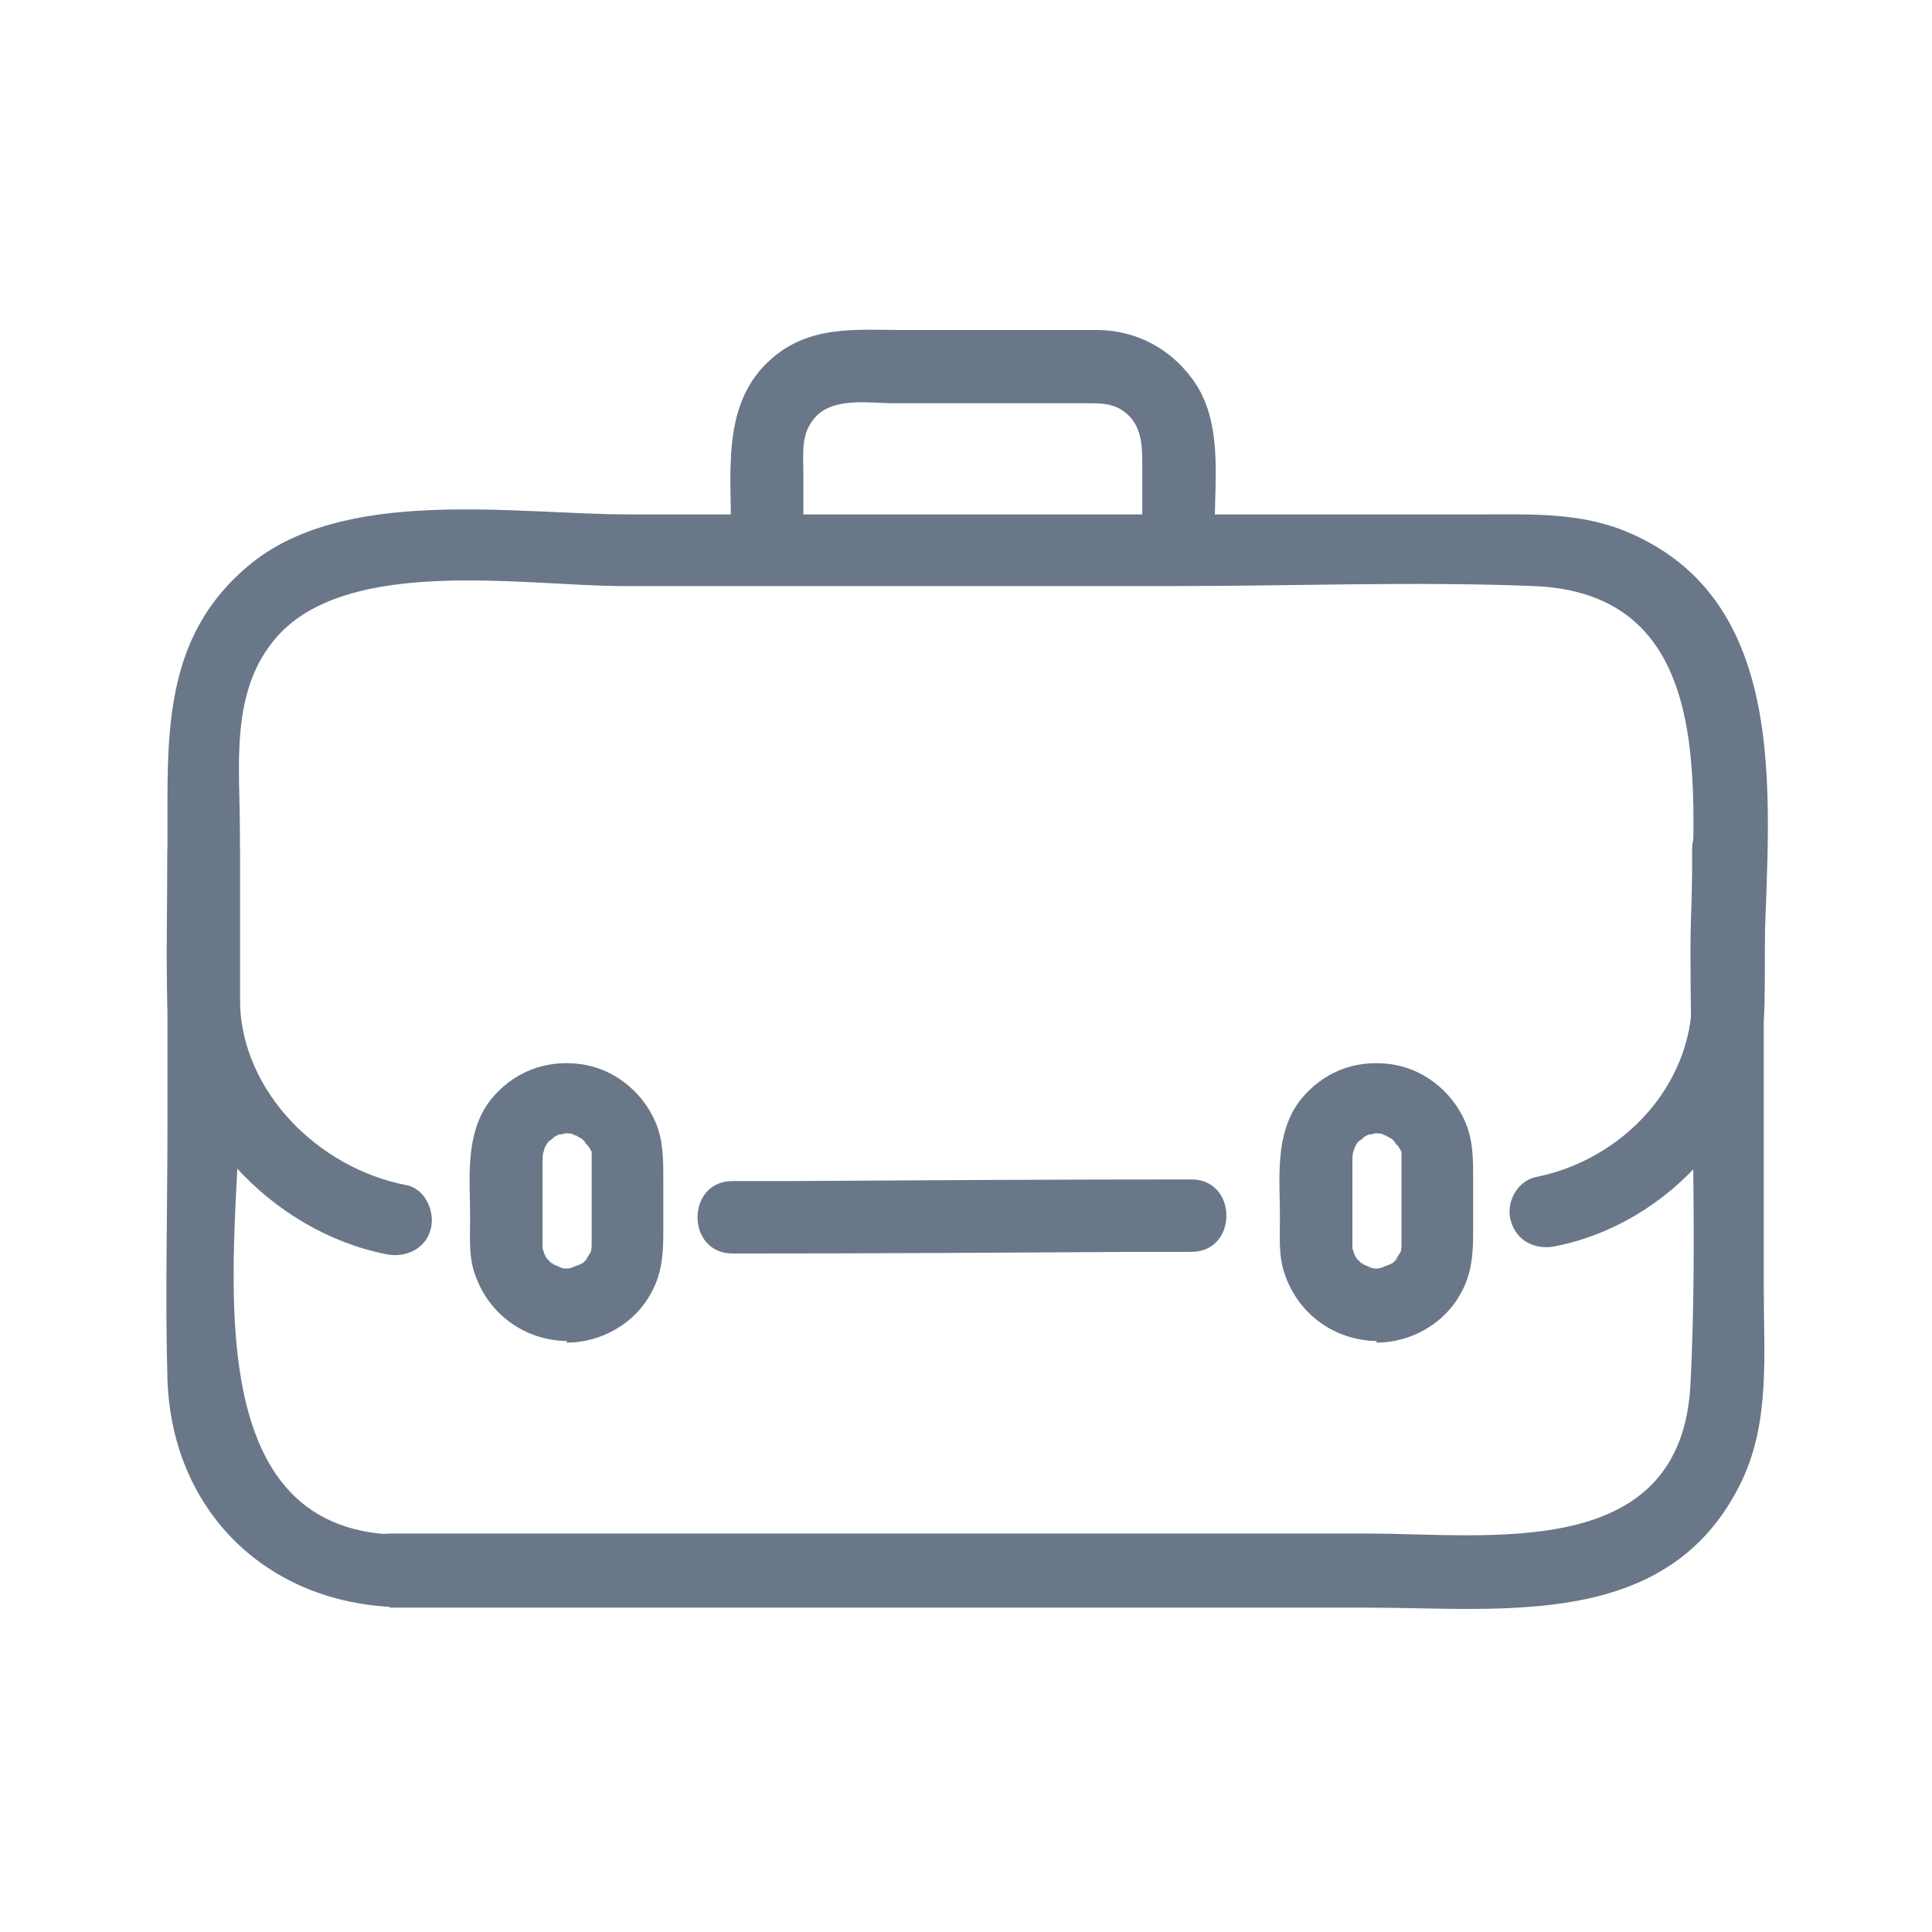 <svg width="64" height="64" viewBox="0 0 64 64" fill="none" xmlns="http://www.w3.org/2000/svg">
<g clip-path="url(#clip0_3556_242266)">
<path d="M12.907 53.255H45.28C49.813 53.255 55.334 54.028 57.707 49.041C58.64 47.068 58.427 44.828 58.427 42.721V32.641C58.427 27.548 59.787 20.108 53.92 17.628C52.347 16.961 50.694 17.041 49.014 17.041H41.173C34.4 17.041 27.627 17.041 20.854 17.041C17.014 17.041 11.334 16.081 8.187 18.775C5.733 20.855 5.547 23.601 5.547 26.535V37.388C5.547 40.161 5.467 42.935 5.547 45.681C5.68 49.921 8.667 52.988 12.907 53.228C14.454 53.308 14.454 50.908 12.907 50.828C6.187 50.455 7.947 40.908 7.947 36.375V27.548C7.947 25.361 7.6 22.881 9.173 21.095C11.547 18.401 17.44 19.415 20.64 19.415H38.853C42.827 19.415 46.853 19.255 50.827 19.415C57.254 19.681 56 26.961 56 31.415C56 36.215 56.24 41.068 56 45.841C55.707 51.761 49.387 50.801 45.28 50.801C34.48 50.801 23.707 50.801 12.907 50.801C11.36 50.801 11.36 53.201 12.907 53.201V53.255Z" fill="#6A7789"/>
<path d="M51.52 41.283C55.307 40.537 58.4 37.07 58.453 33.203C58.48 31.523 58.453 29.843 58.453 28.137C58.453 26.59 56.053 26.59 56.053 28.137C56.053 29.763 56.053 31.39 56.053 33.043C56.053 36.003 53.707 38.43 50.88 38.99C50.24 39.123 49.867 39.87 50.053 40.457C50.24 41.123 50.88 41.417 51.52 41.283V41.283Z" fill="#6A7789"/>
<path d="M24.267 41.524C28.693 41.524 33.12 41.497 37.547 41.47C38.187 41.47 38.827 41.47 39.467 41.47C41.013 41.47 41.013 39.07 39.467 39.07C35.04 39.07 30.613 39.097 26.187 39.124C25.547 39.124 24.907 39.124 24.267 39.124C22.72 39.124 22.72 41.524 24.267 41.524Z" fill="#6A7789"/>
<path d="M5.547 28.188C5.547 29.895 5.493 31.628 5.547 33.335C5.68 37.281 8.987 40.801 12.8 41.548C13.44 41.681 14.107 41.361 14.267 40.721C14.427 40.135 14.08 39.361 13.44 39.255C10.56 38.695 7.973 36.161 7.947 33.121C7.947 31.495 7.947 29.841 7.947 28.215C7.947 26.668 5.547 26.668 5.547 28.215V28.188Z" fill="#6A7789"/>
<path d="M18.773 44.477C19.92 44.477 21.04 43.837 21.573 42.824C21.92 42.21 21.973 41.544 21.973 40.85V39.064C21.973 38.504 21.973 37.97 21.813 37.437C21.44 36.29 20.427 35.41 19.227 35.25C18.027 35.09 16.96 35.544 16.24 36.45C15.387 37.57 15.573 39.037 15.573 40.344C15.573 40.957 15.52 41.624 15.733 42.21C16.187 43.544 17.387 44.397 18.773 44.424C19.413 44.424 20 43.864 19.973 43.224C19.947 42.584 19.44 42.05 18.773 42.024C18.693 42.024 18.427 41.97 18.72 42.024C18.64 42.024 18.533 41.97 18.453 41.944C18.72 41.997 18.48 41.944 18.4 41.917C18.347 41.89 18.133 41.704 18.347 41.917C18.267 41.864 18.213 41.784 18.16 41.73C18.107 41.677 18.08 41.57 18.16 41.757C18.107 41.677 18.053 41.597 18.027 41.517C17.973 41.384 17.973 41.41 18.027 41.544C18.027 41.49 18 41.437 17.973 41.357C17.867 41.09 17.973 41.597 17.973 41.304C17.973 41.304 17.973 41.224 17.973 41.197C17.973 41.17 17.973 41.144 17.973 41.117C17.973 40.93 17.973 40.744 17.973 40.584V39.064C17.973 38.877 17.973 38.717 17.973 38.53C17.973 38.477 17.973 38.424 17.973 38.37C17.973 38.264 18.053 37.997 17.973 38.29C17.973 38.237 18 38.157 18.027 38.104C18.08 37.837 17.893 38.29 18.027 38.05C18.08 37.97 18.107 37.89 18.16 37.81C18 38.05 18.16 37.81 18.213 37.784C18.267 37.757 18.48 37.597 18.24 37.73C18.32 37.677 18.4 37.65 18.48 37.597C18.56 37.544 18.64 37.597 18.453 37.597C18.533 37.597 18.907 37.517 18.587 37.544C18.667 37.544 18.72 37.544 18.8 37.544C18.88 37.544 19.147 37.597 18.853 37.544C18.933 37.544 19.04 37.597 19.12 37.624C18.933 37.597 18.987 37.544 19.093 37.624C19.173 37.677 19.253 37.704 19.333 37.757C19.093 37.597 19.333 37.757 19.36 37.81C19.387 37.864 19.547 38.077 19.413 37.837C19.467 37.944 19.547 38.05 19.6 38.157C19.493 37.917 19.573 38.104 19.6 38.157C19.6 38.237 19.627 38.424 19.6 38.157C19.6 38.237 19.6 38.317 19.6 38.37C19.6 38.504 19.6 38.637 19.6 38.797V40.317C19.6 40.69 19.6 41.064 19.6 41.41C19.6 41.09 19.6 41.41 19.573 41.464C19.52 41.597 19.547 41.57 19.573 41.437C19.573 41.49 19.52 41.544 19.493 41.597C19.467 41.65 19.28 41.864 19.493 41.65C19.44 41.73 19.36 41.784 19.307 41.837C19.12 42.024 19.52 41.757 19.253 41.864C19.173 41.917 18.853 41.997 19.12 41.944C19.04 41.944 18.933 41.997 18.853 42.024C19.147 41.944 18.853 42.024 18.773 42.024C18.133 42.024 17.547 42.584 17.573 43.224C17.6 43.864 18.107 44.424 18.773 44.424V44.477Z" fill="#6A7789"/>
<path d="M45.6 44.477C46.747 44.477 47.867 43.837 48.4 42.824C48.747 42.21 48.8 41.544 48.8 40.85V39.064C48.8 38.504 48.8 37.97 48.64 37.437C48.267 36.29 47.253 35.41 46.053 35.25C44.853 35.09 43.787 35.544 43.067 36.45C42.213 37.57 42.4 39.037 42.4 40.344C42.4 40.957 42.347 41.624 42.56 42.21C43.013 43.544 44.213 44.397 45.6 44.424C46.24 44.424 46.827 43.864 46.8 43.224C46.773 42.584 46.267 42.05 45.6 42.024C45.52 42.024 45.253 41.97 45.547 42.024C45.467 42.024 45.36 41.97 45.28 41.944C45.547 41.997 45.307 41.944 45.227 41.917C45.173 41.89 44.96 41.704 45.173 41.917C45.093 41.864 45.04 41.784 44.987 41.73C44.933 41.677 44.907 41.57 44.987 41.757C44.933 41.677 44.88 41.597 44.853 41.517C44.8 41.384 44.8 41.41 44.853 41.544C44.853 41.49 44.827 41.437 44.8 41.357C44.693 41.09 44.8 41.597 44.8 41.304C44.8 41.304 44.8 41.224 44.8 41.197C44.8 41.17 44.8 41.144 44.8 41.117C44.8 40.93 44.8 40.744 44.8 40.584V39.064C44.8 38.877 44.8 38.717 44.8 38.53C44.8 38.477 44.8 38.424 44.8 38.37C44.8 38.264 44.88 37.997 44.8 38.29C44.8 38.237 44.827 38.157 44.853 38.104C44.907 37.837 44.72 38.29 44.853 38.05C44.907 37.97 44.933 37.89 44.987 37.81C44.827 38.05 44.987 37.81 45.04 37.784C45.093 37.757 45.307 37.597 45.067 37.73C45.147 37.677 45.227 37.65 45.307 37.597C45.387 37.544 45.467 37.597 45.28 37.597C45.36 37.597 45.733 37.517 45.413 37.544C45.493 37.544 45.547 37.544 45.627 37.544C45.707 37.544 45.973 37.597 45.68 37.544C45.76 37.544 45.867 37.597 45.947 37.624C45.76 37.597 45.813 37.544 45.92 37.624C46 37.677 46.08 37.704 46.16 37.757C45.92 37.597 46.16 37.757 46.187 37.81C46.213 37.864 46.373 38.077 46.24 37.837C46.293 37.944 46.373 38.05 46.427 38.157C46.32 37.917 46.4 38.104 46.427 38.157C46.427 38.237 46.453 38.424 46.427 38.157C46.427 38.237 46.427 38.317 46.427 38.37C46.427 38.504 46.427 38.637 46.427 38.797V40.317C46.427 40.69 46.427 41.064 46.427 41.41C46.427 41.09 46.427 41.41 46.4 41.464C46.347 41.597 46.373 41.57 46.4 41.437C46.4 41.49 46.347 41.544 46.32 41.597C46.293 41.65 46.107 41.864 46.32 41.65C46.267 41.73 46.187 41.784 46.133 41.837C45.947 42.024 46.347 41.757 46.08 41.864C46 41.917 45.68 41.997 45.947 41.944C45.867 41.944 45.76 41.997 45.68 42.024C45.973 41.944 45.68 42.024 45.6 42.024C44.96 42.024 44.373 42.584 44.4 43.224C44.427 43.864 44.933 44.424 45.6 44.424V44.477Z" fill="#6A7789"/>
<path d="M40.24 17.412C40.24 15.812 40.507 13.945 39.52 12.585C38.773 11.545 37.653 10.958 36.4 10.931C35.973 10.931 35.52 10.931 35.093 10.931H29.92C28.453 10.931 26.96 10.771 25.707 11.758C23.92 13.171 24.213 15.412 24.213 17.438C24.213 18.985 26.613 18.985 26.613 17.438V15.652C26.613 15.065 26.533 14.451 26.907 13.945C27.493 13.118 28.747 13.358 29.627 13.358H36.027C36.427 13.358 36.8 13.358 37.147 13.572C37.813 13.998 37.84 14.691 37.84 15.385V17.465C37.84 19.012 40.24 19.012 40.24 17.465V17.412Z" fill="#6A7789"/>
</g>
<defs>
<clipPath id="clip0_3556_242266">
<rect width="64" height="64" fill="white"/>
</clipPath>
</defs>
</svg>
